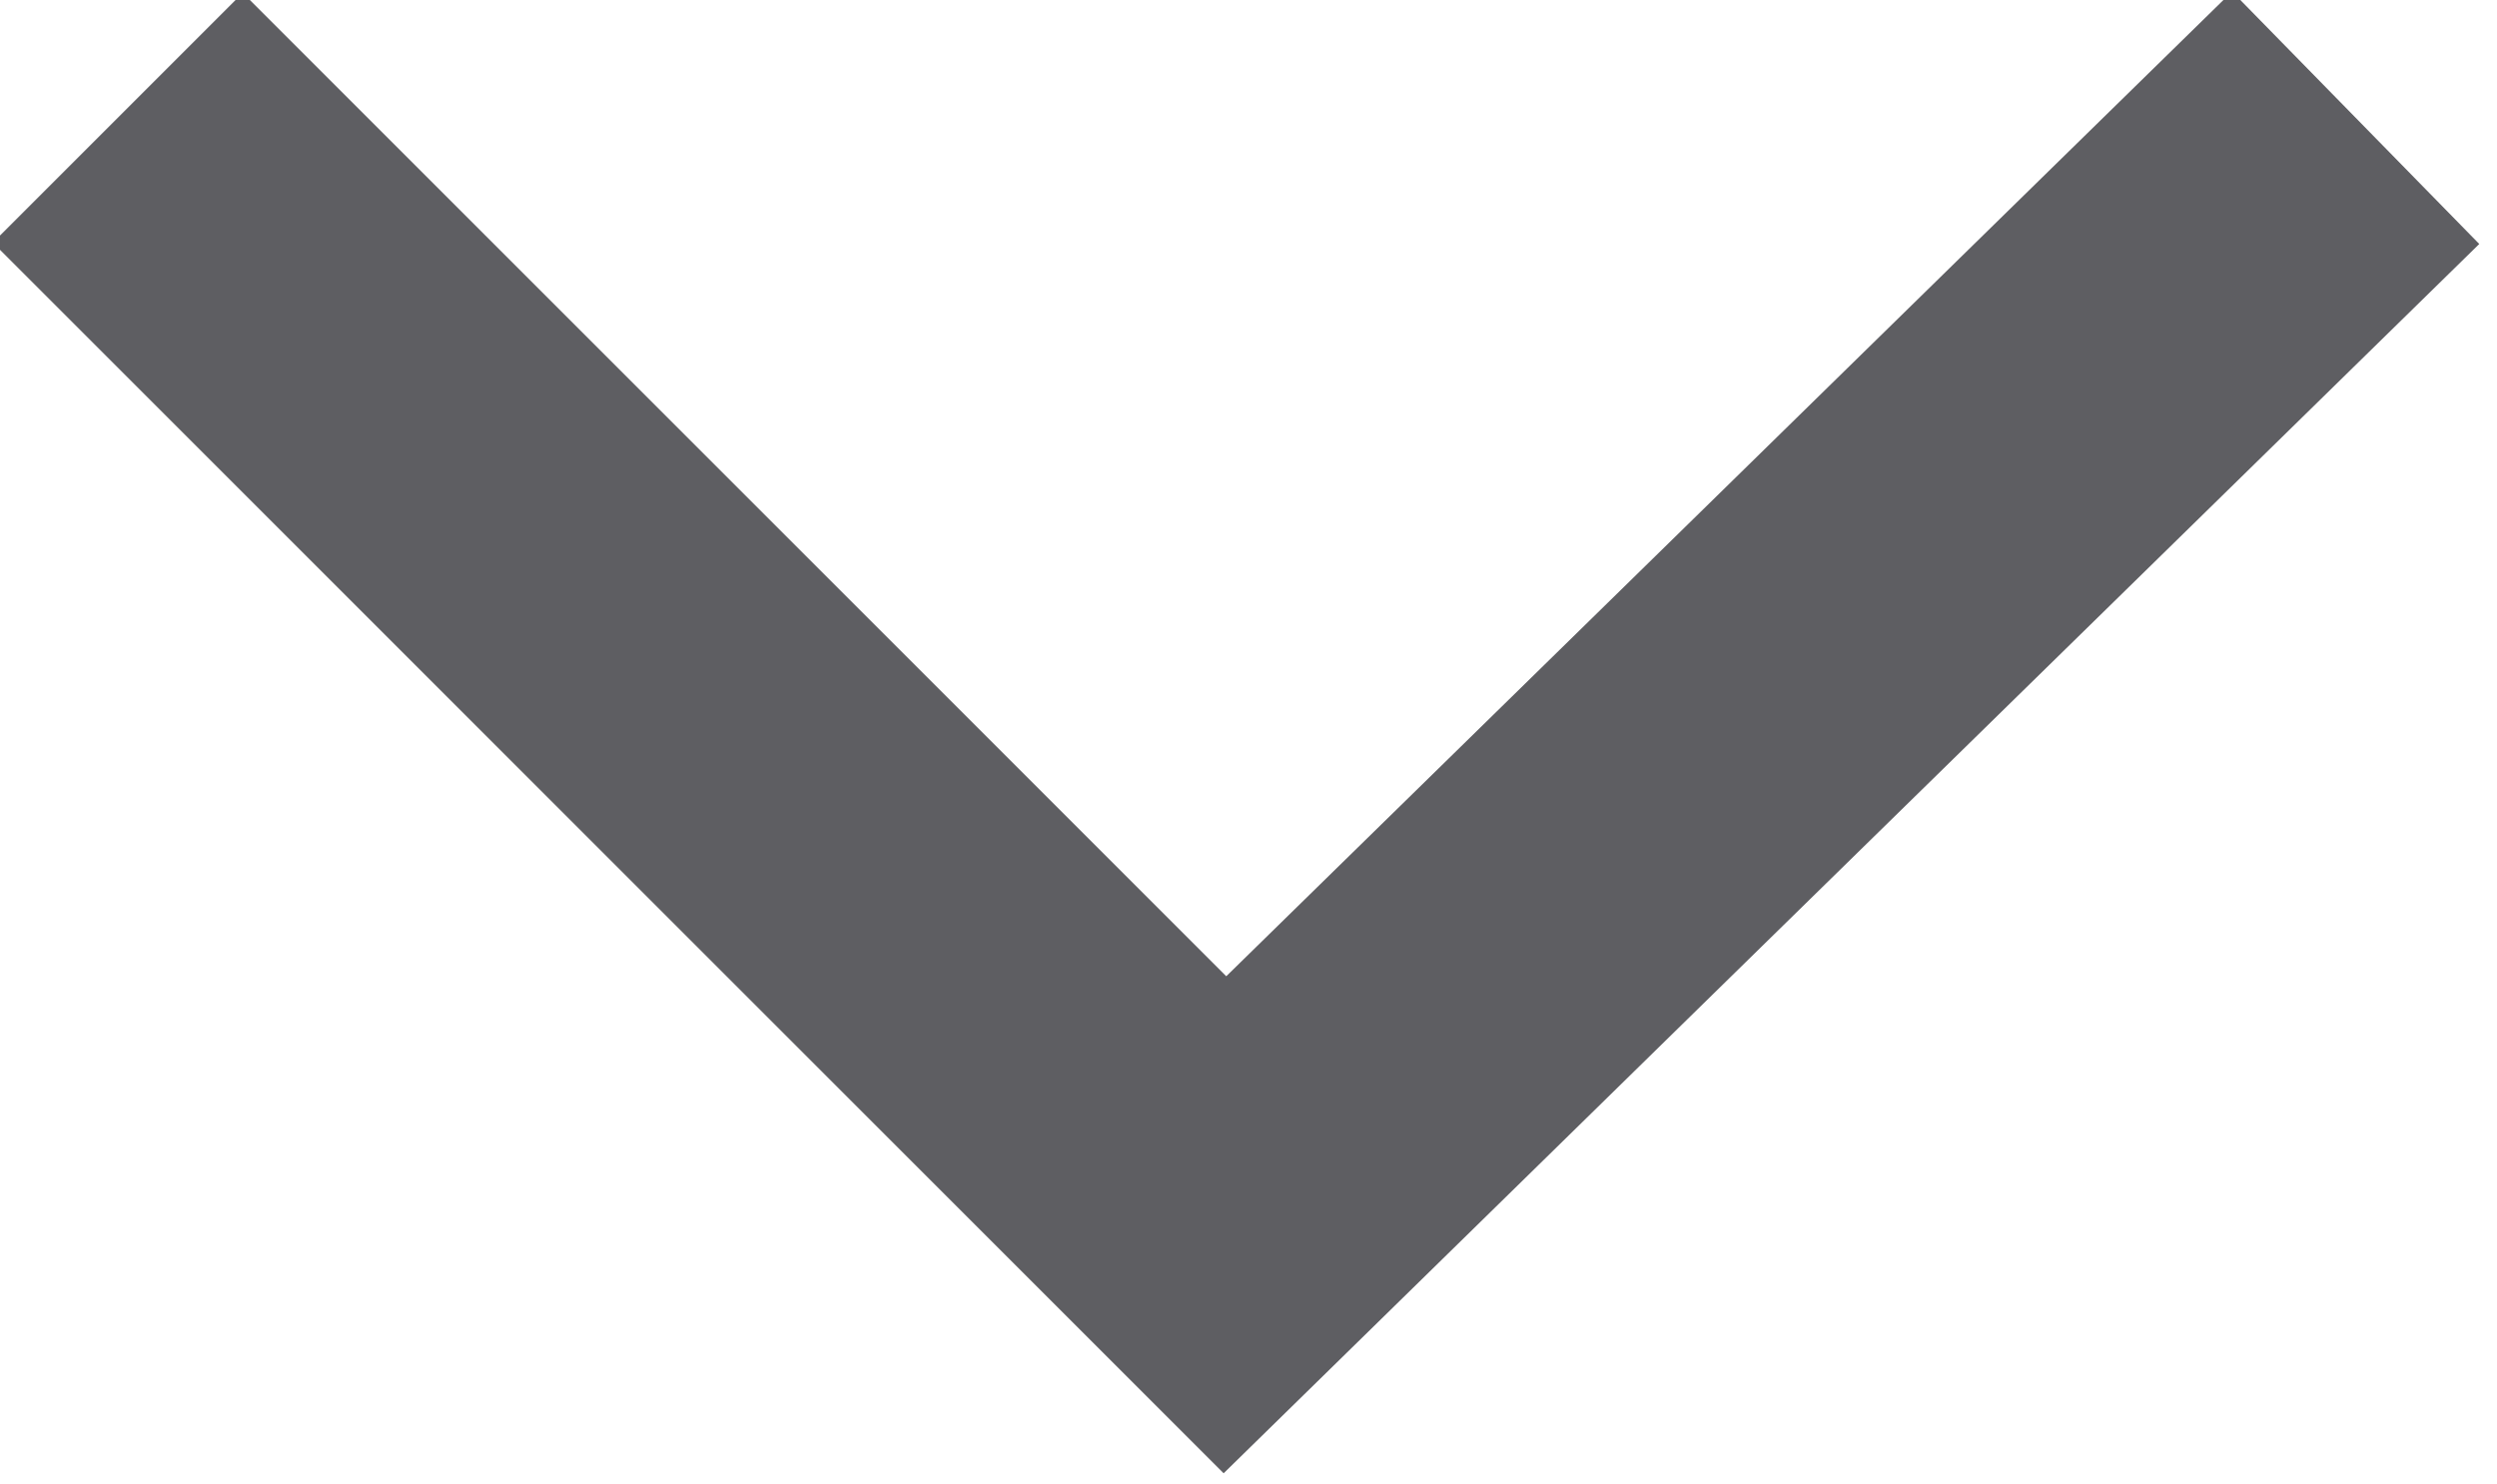 <?xml version="1.0" encoding="UTF-8"?>
<svg id="Laag_1" xmlns="http://www.w3.org/2000/svg" version="1.1" viewBox="0 0 10.6 6.3">
  <!-- Generator: Adobe Illustrator 29.0.1, SVG Export Plug-In . SVG Version: 2.1.0 Build 192)  -->
  <path id="Path_753" d="M.5.5l4.7,4.7L10,.5" fill="none" stroke="#5e5e62" stroke-width="1.5"/>
</svg>
